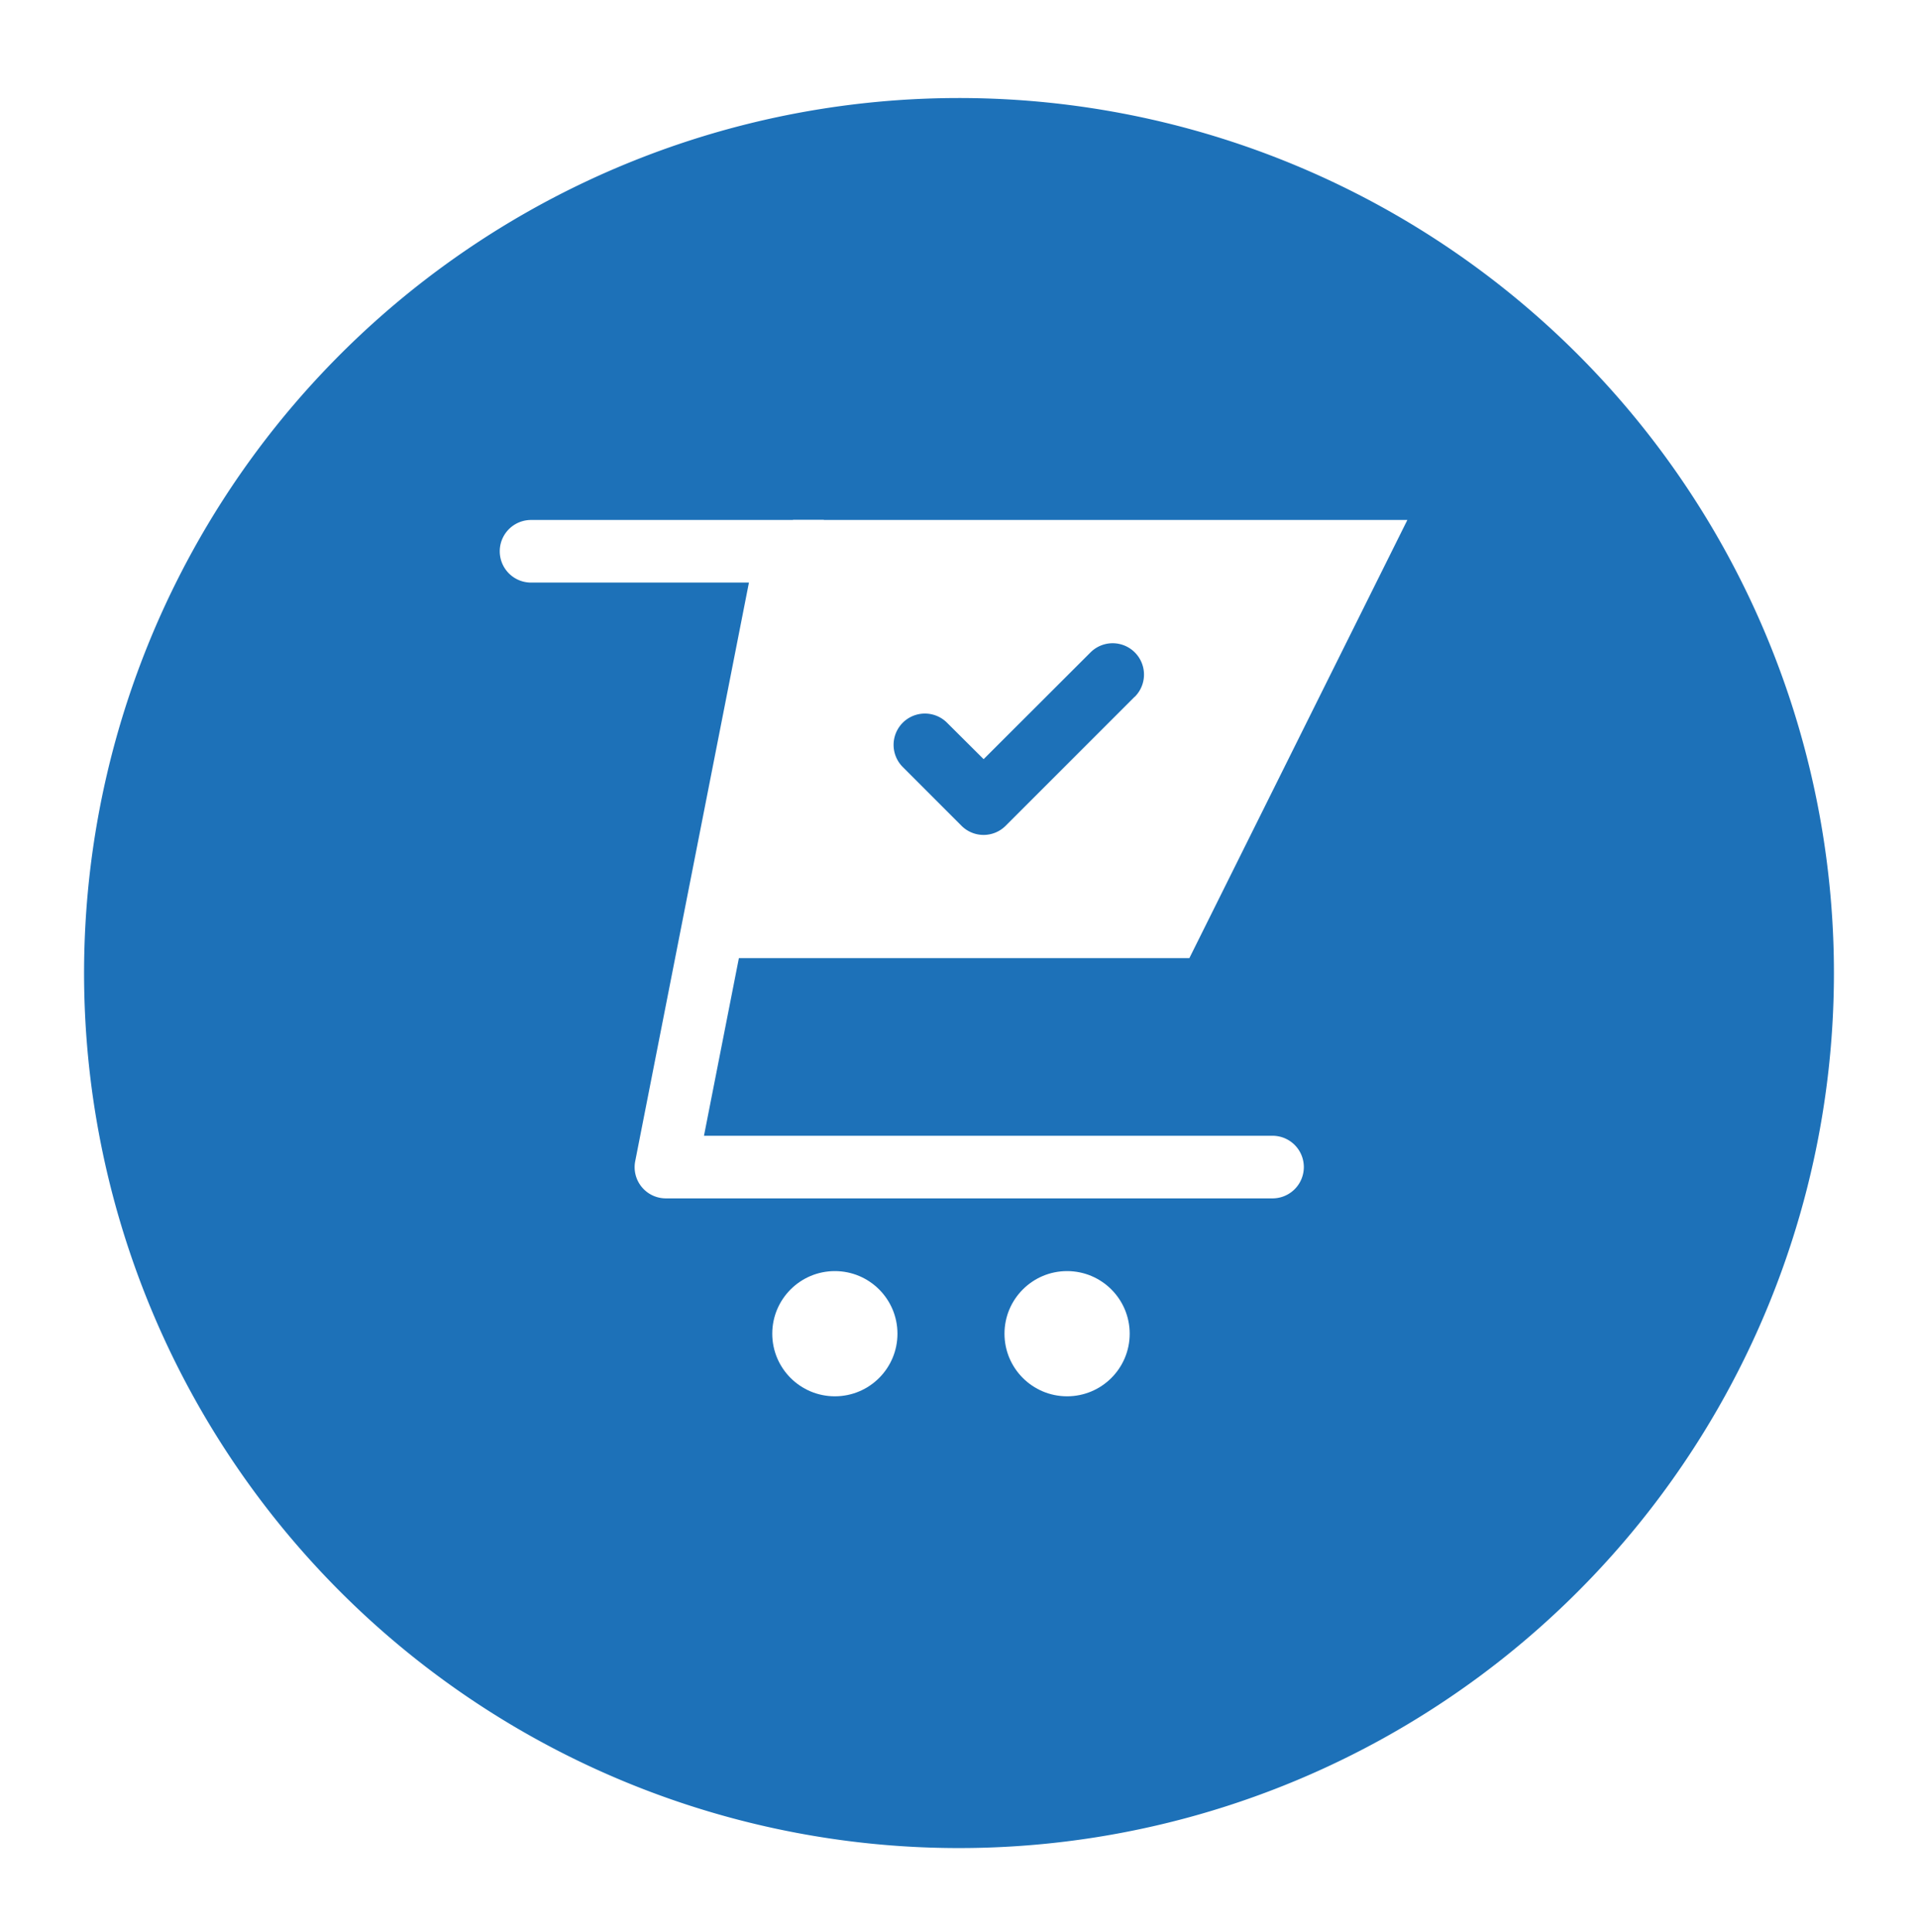 <svg xmlns="http://www.w3.org/2000/svg" xmlns:xlink="http://www.w3.org/1999/xlink" width="55.335" height="55.734" viewBox="0 0 55.335 55.734">
  <defs>
    <filter id="Path_40" x="0" y="0" width="55.335" height="55.734" filterUnits="userSpaceOnUse">
      <feOffset dy="2.824" input="SourceAlpha"/>
      <feGaussianBlur stdDeviation="0.807" result="blur"/>
      <feFlood flood-color="#3f3f3f" flood-opacity="0.302"/>
      <feComposite operator="in" in2="blur"/>
      <feComposite in="SourceGraphic"/>
    </filter>
  </defs>
  <g id="Serv_icon1" transform="translate(13052.421 3866)">
    <g id="Group_59" data-name="Group 59" transform="translate(-13050.018 -3866.155)">
      <g transform="matrix(1, 0, 0, 1, -2.4, 0.15)" filter="url(#Path_40)">
        <path id="Path_40-2" data-name="Path 40" d="M206.178,130.186a25.242,25.242,0,1,1,10.565,16.219,25.242,25.242,0,0,1-10.565-16.219Z" transform="translate(-203.33 -100.32)" fill="#1d71b8"/>
      </g>
    </g>
    <g id="_4707194_cart_checkout_ecommerce_shopping_success_icon" data-name="4707194_cart_checkout_ecommerce_shopping_success_icon" transform="translate(-13039.5 -3853)">
      <path id="Path_152792" data-name="Path 152792" d="M23.793,19.764H7.389l3.457-17.59a.859.859,0,0,0,0-.174H2.4a.9.9,0,1,0,0,1.806H8.686L5.406,20.493a.9.9,0,0,0,.886,1.077h17.5a.9.9,0,1,0,0-1.806Z" fill="#fff"/>
      <circle id="Ellipse_2238" data-name="Ellipse 2238" cx="1.806" cy="1.806" r="1.806" transform="translate(16.059 23.668)" fill="#fff"/>
      <circle id="Ellipse_2239" data-name="Ellipse 2239" cx="1.806" cy="1.806" r="1.806" transform="translate(9.359 23.668)" fill="#fff"/>
      <path id="Path_152793" data-name="Path 152793" d="M10.6,2,8.12,14.639H22.036L28.325,2Zm9.857,5.1L16.737,10.82a.9.9,0,0,1-1.277,0L13.767,9.126a.9.9,0,0,1,1.277-1.277L16.1,8.9,19.184,5.82A.9.9,0,0,1,20.461,7.1Z" transform="translate(-0.643)" fill="#fff"/>
    </g>
  </g>
</svg>
